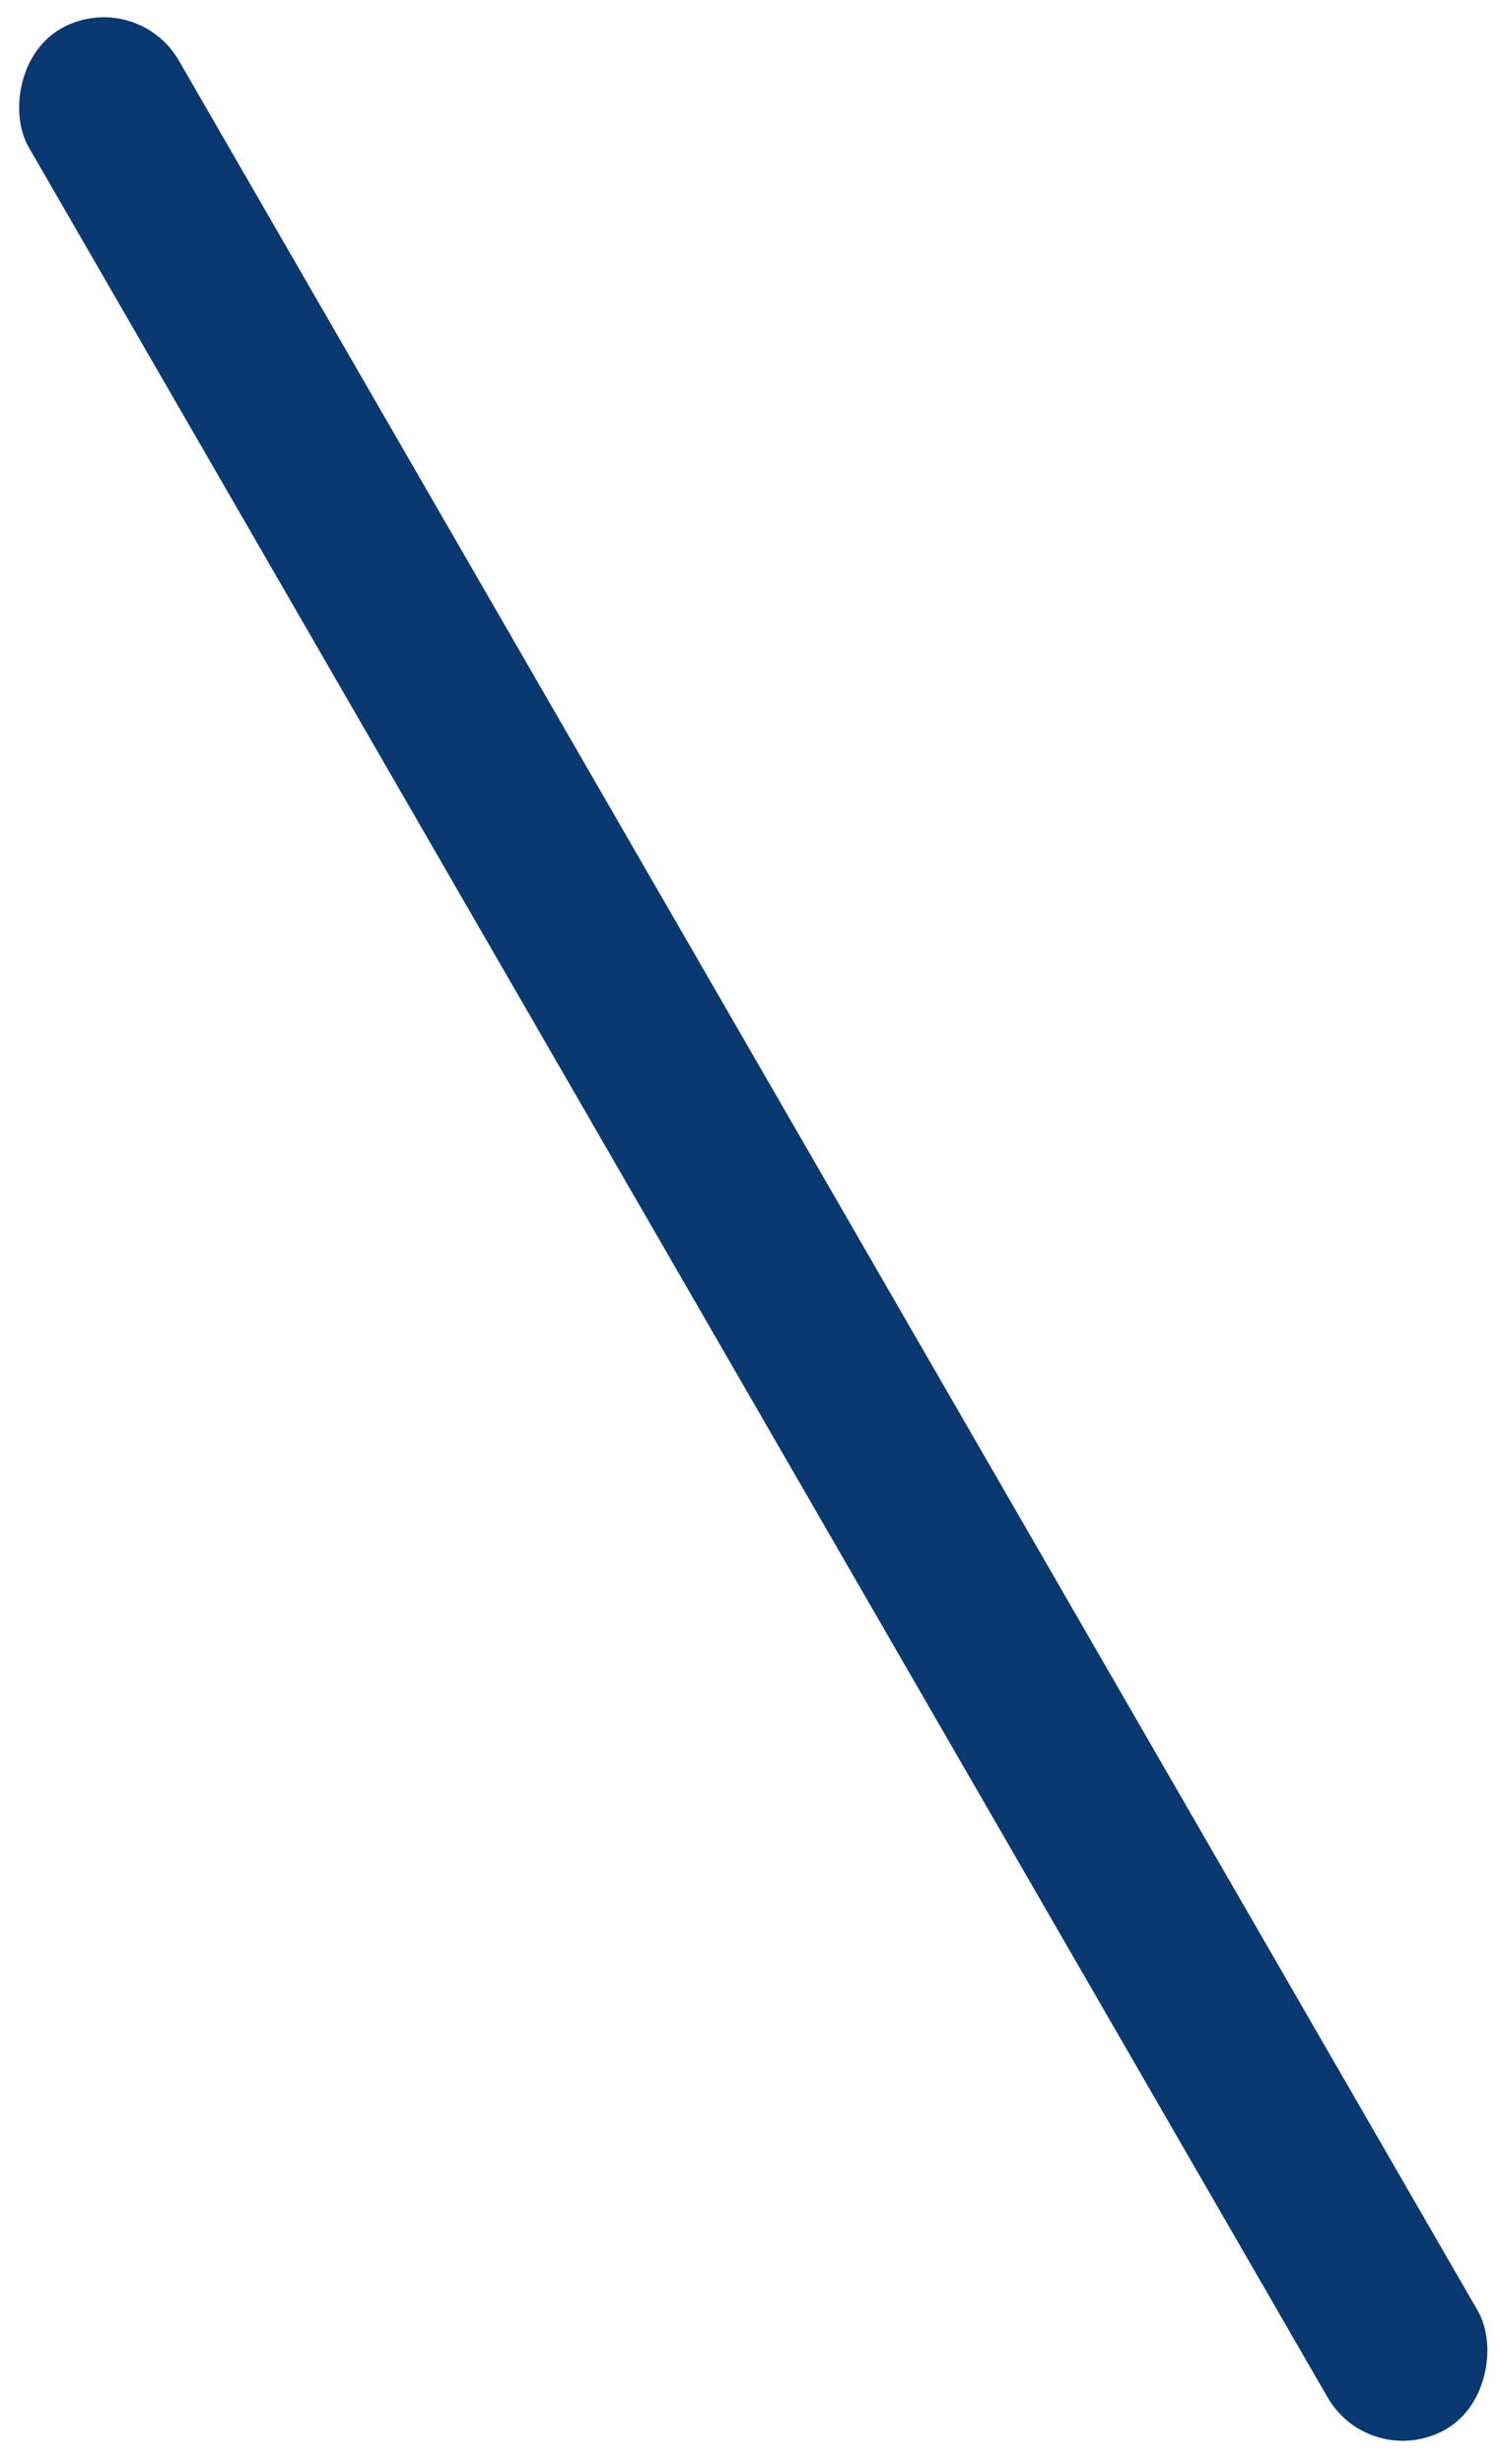 <svg width="39" height="64" viewBox="0 0 39 64" fill="none" xmlns="http://www.w3.org/2000/svg">
<rect width="4.504" height="72" rx="2.252" transform="matrix(-0.866 0.5 0.5 0.866 3.522 -0.376)" fill="#0A3871"/>
</svg>
